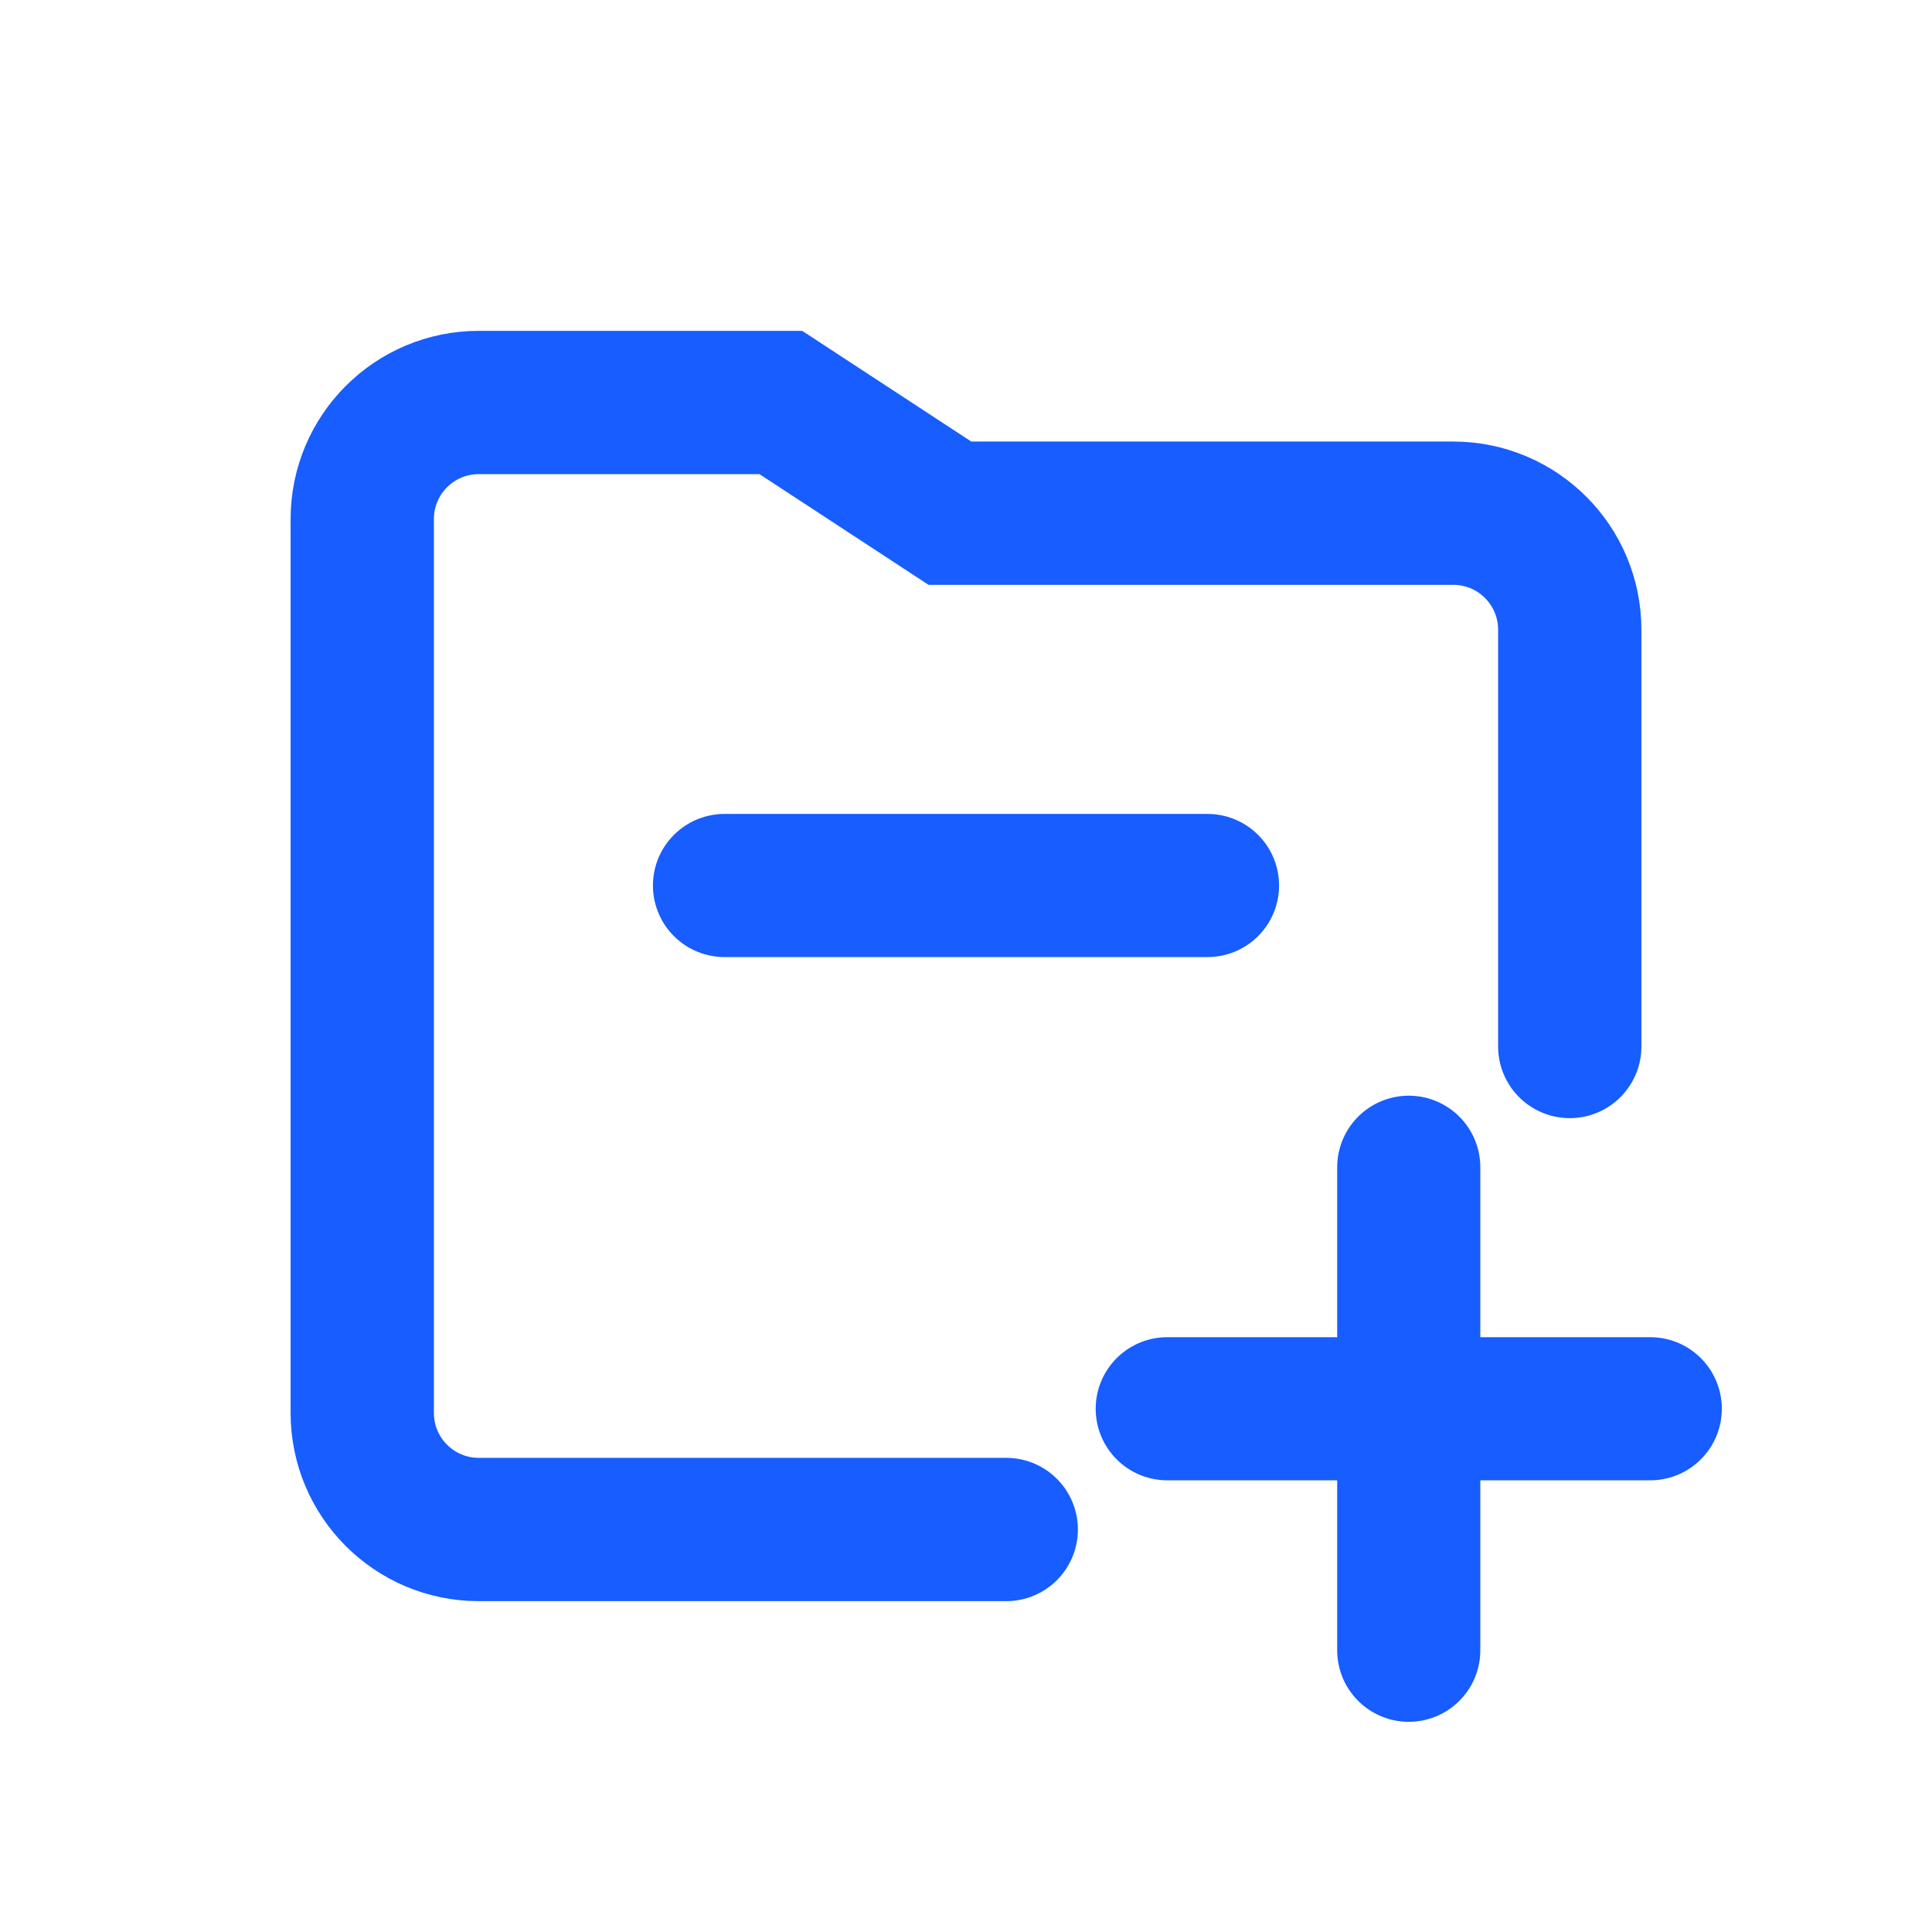 <?xml version="1.0" encoding="UTF-8"?>
<svg width="24px" height="24px" viewBox="0 0 24 24" version="1.1" xmlns="http://www.w3.org/2000/svg" xmlns:xlink="http://www.w3.org/1999/xlink">
    <title>全部备份</title>
    <g id="新" stroke="none" stroke-width="1" fill="none" fill-rule="evenodd" stroke-linecap="round">
        <g id="创建设计" transform="translate(-81, -403)" stroke="#175DFF">
            <g id="编组-2" transform="translate(51, 230)">
                <g id="编组-15" transform="translate(16, 67)">
                    <g id="全部" transform="translate(0, 96)">
                        <g id="编组" transform="translate(18.5, 15)">
                            <path d="M8,14 L1.448,14 C0.648,14 0,13.352 0,12.552 L0,1.448 C0,0.648 0.648,0 1.448,0 L5.2,0 L7.3,1.375 L13.552,1.375 C14.352,1.375 15,2.023 15,2.823 L15,8" id="路径" stroke-width="1.78"></path>
                            <path d="M10,12.5 L16,12.5 M13,9.5 L13,15.5" id="形状结合" stroke-width="1.778" stroke-linejoin="round"></path>
                            <line x1="4.5" y1="6" x2="10.5" y2="6" id="路径" stroke-width="1.778" stroke-linejoin="round"></line>
                        </g>
                    </g>
                </g>
            </g>
        </g>
    </g>
</svg>